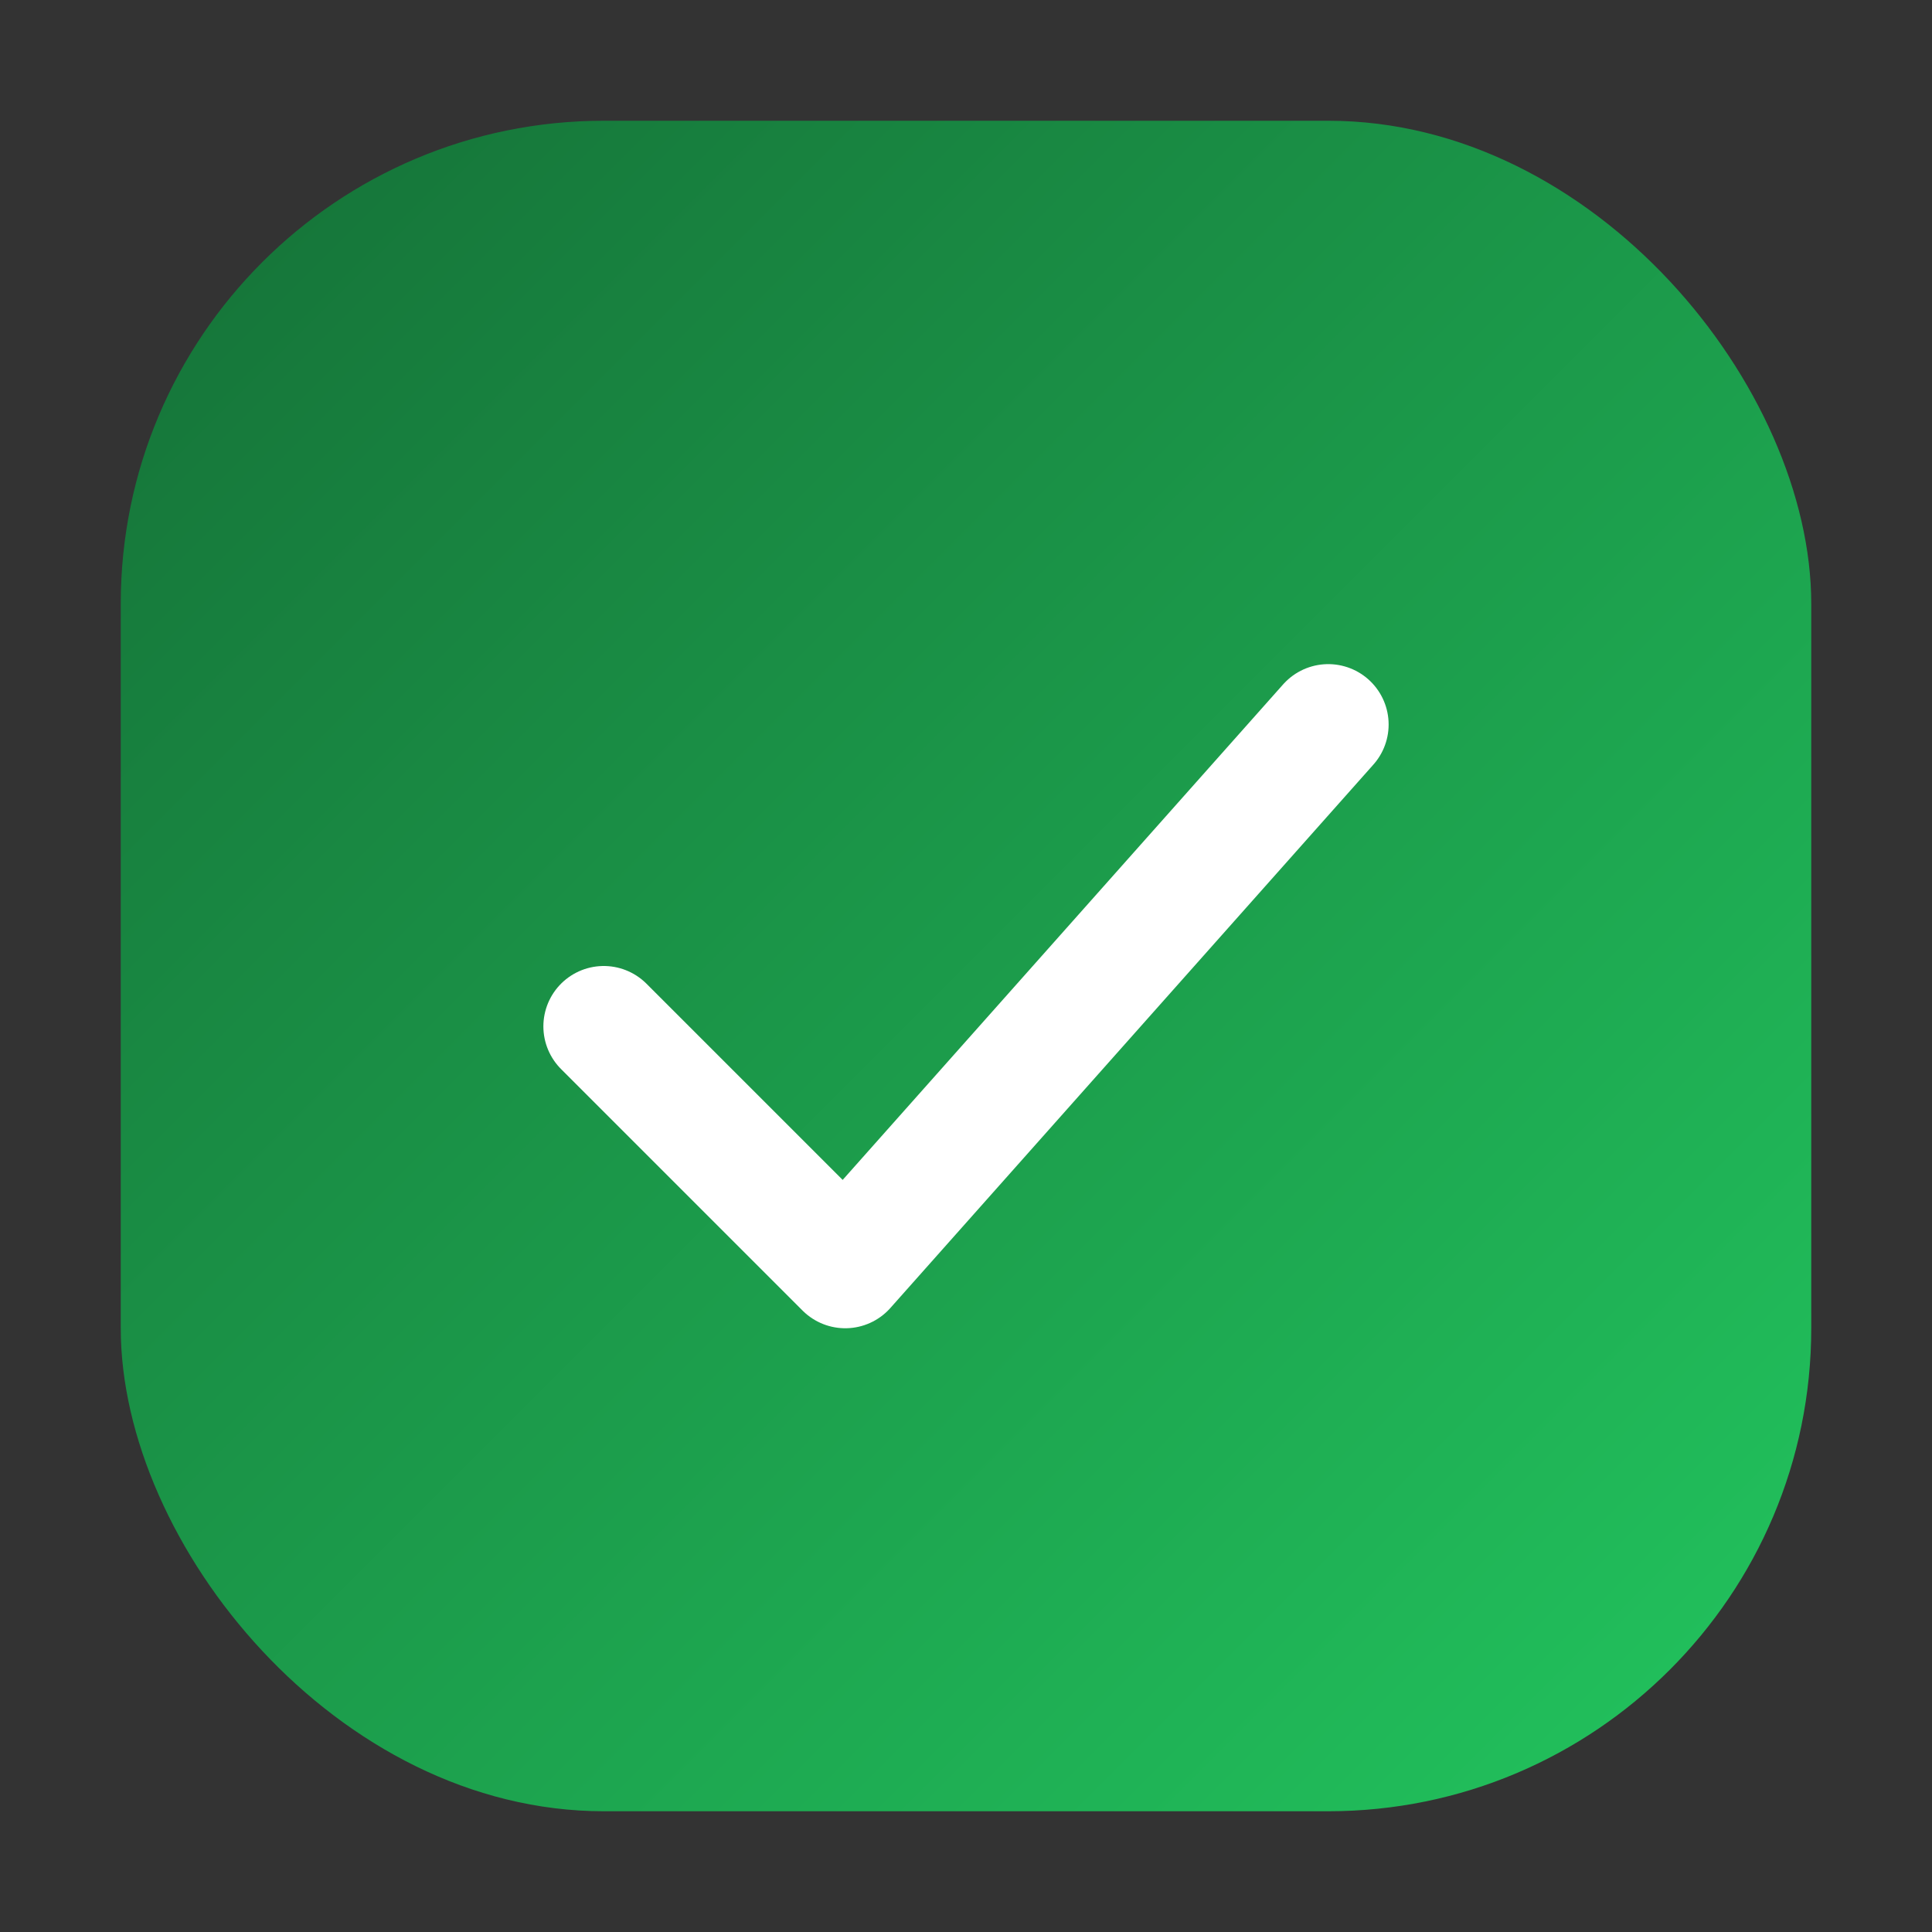 <svg width="64" height="64" viewBox="0 0 64 64" xmlns="http://www.w3.org/2000/svg">
  <rect x="0" y="0" width="64" height="64" fill="#333333" stroke="none"/>
  <defs>
    <linearGradient id="fynioGradient" x1="0%" y1="0%" x2="100%" y2="100%">
      <stop offset="0%" stop-color="#157037ff"/>
      <stop offset="100%" stop-color="#22C55E"/>
    </linearGradient>
  </defs>
  <rect x="4" y="4" width="56" height="56" rx="16" fill="url(#fynioGradient)"/>
  <polyline points="20 34 28 42 44 24"
    fill="none"
    stroke="#FFFFFF"
    stroke-width="4"
    stroke-linecap="round"
    stroke-linejoin="round"/>
</svg>
